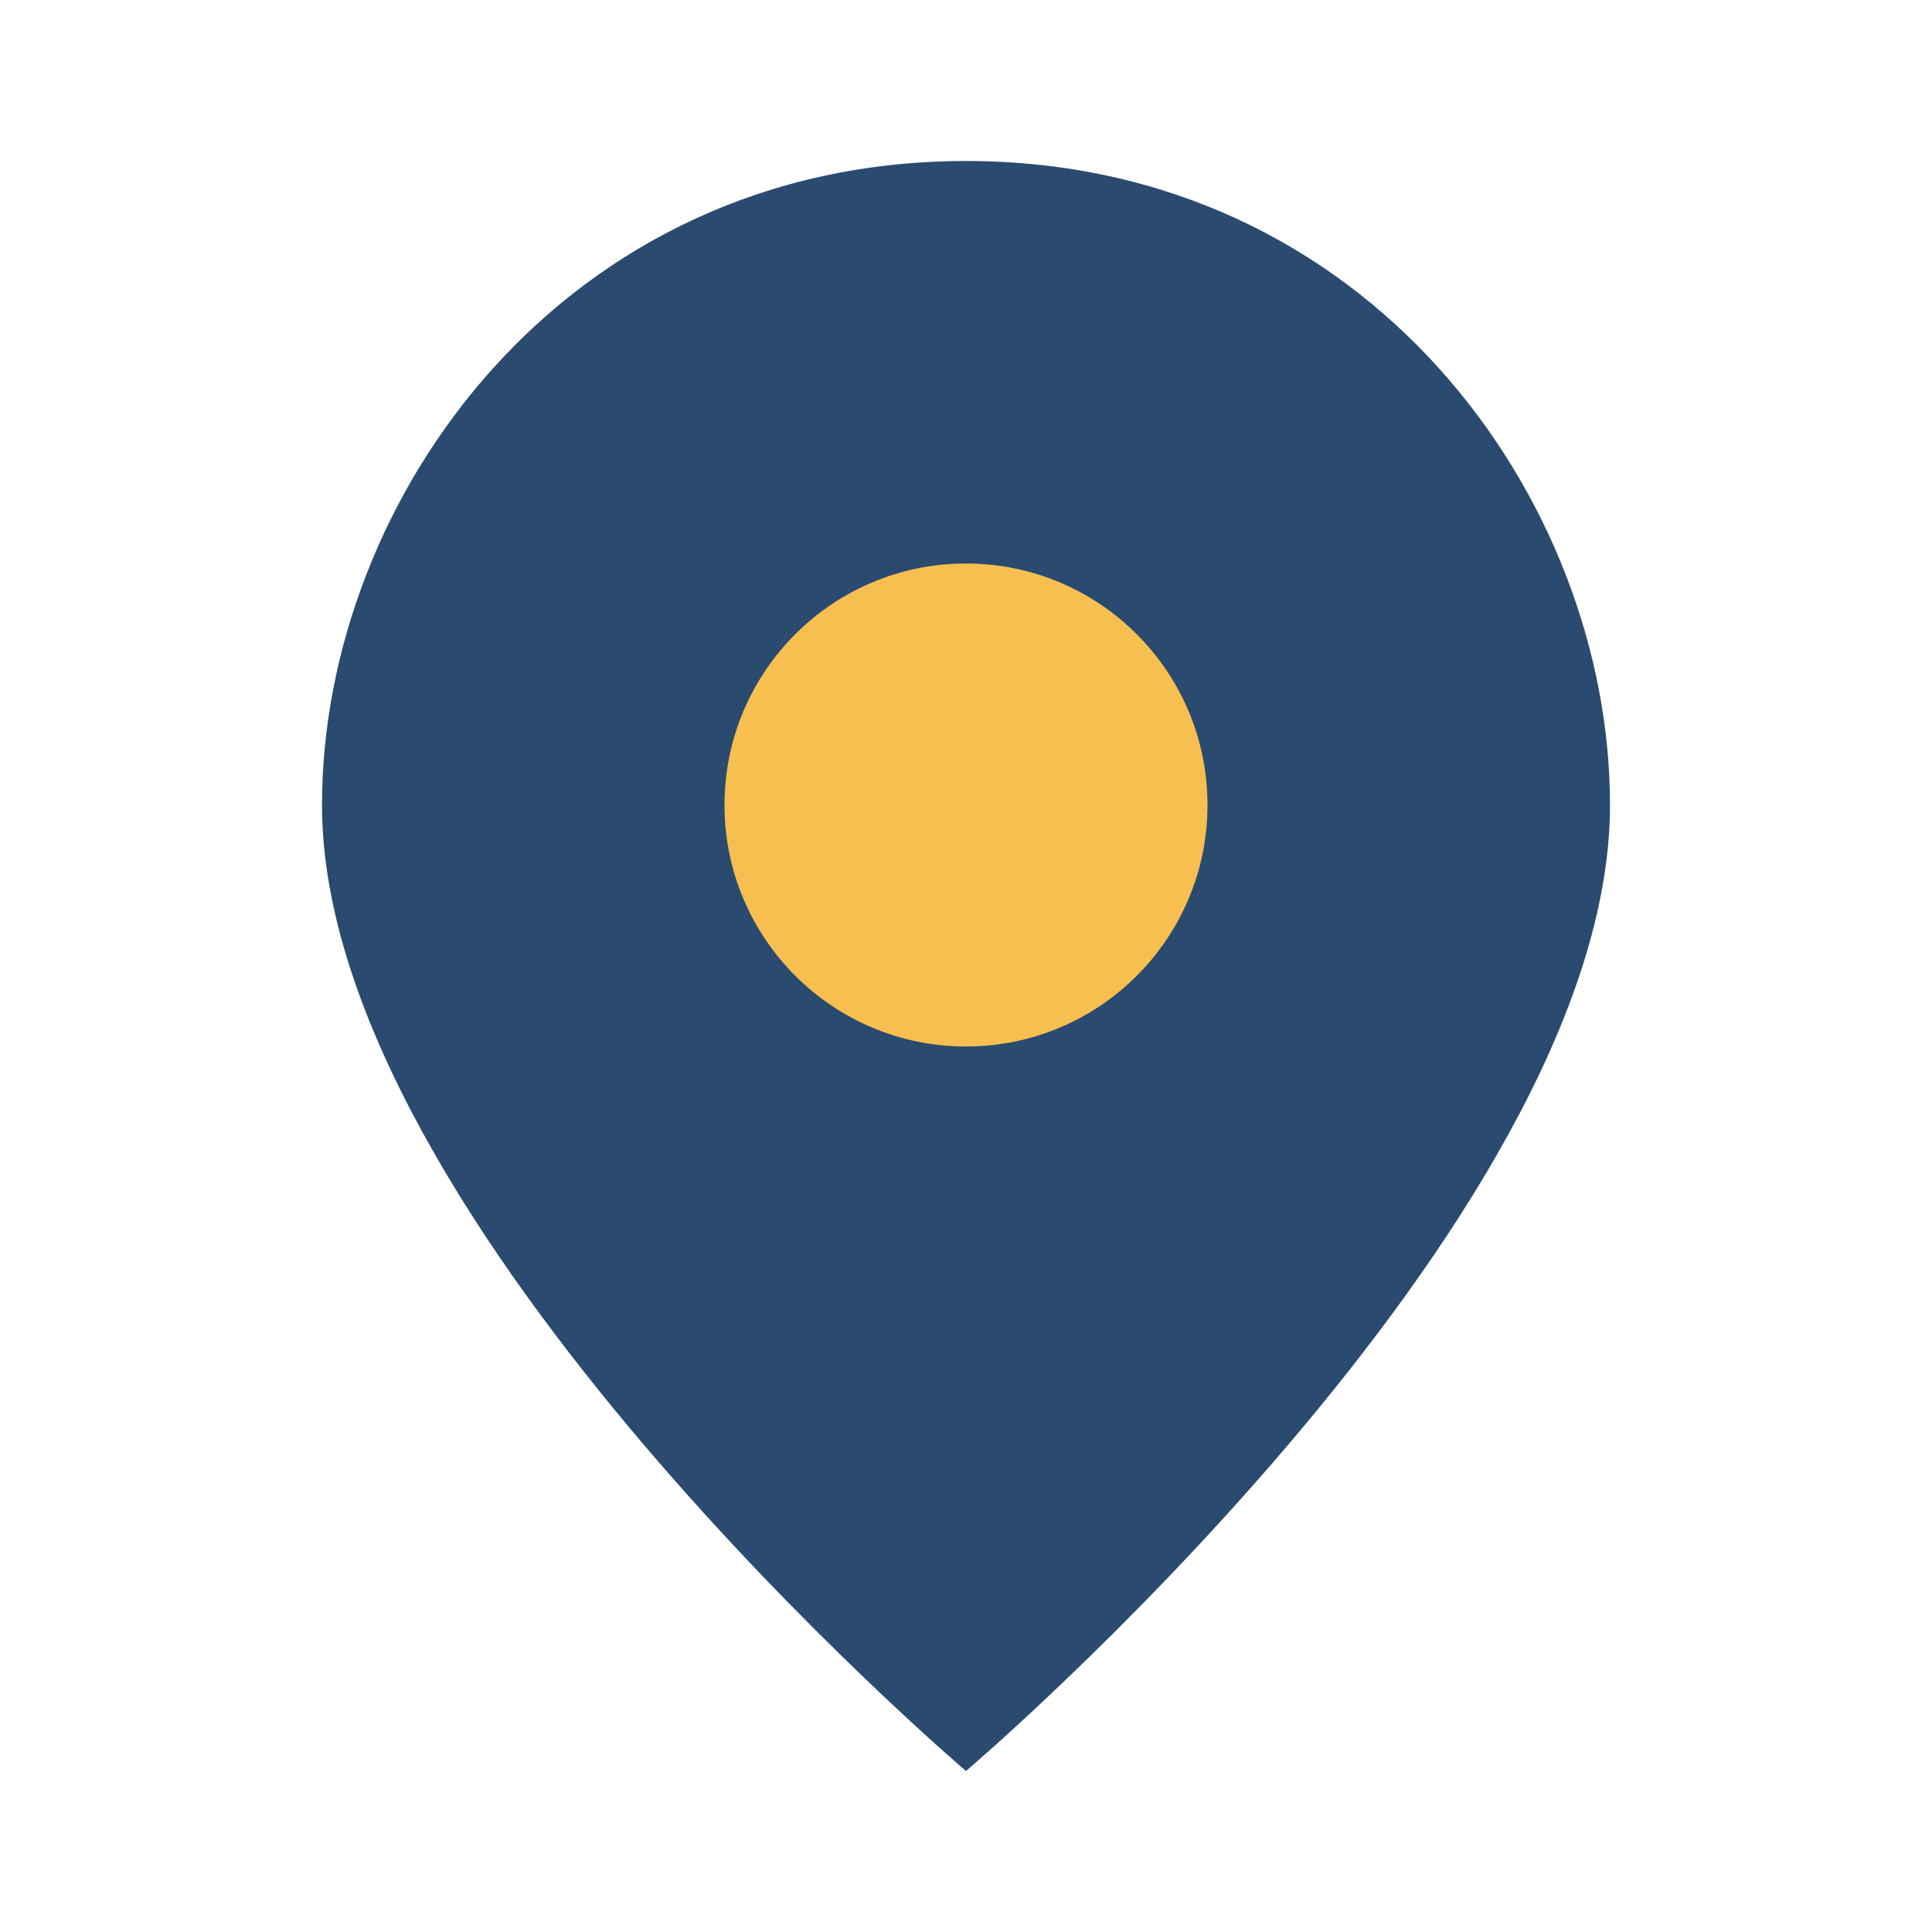 <?xml version="1.0" encoding="UTF-8"?>
<svg xmlns="http://www.w3.org/2000/svg" width="24" height="24" viewBox="0 0 24 24"><path d="M12 2C7 2 4 6.2 4 10c0 5.2 8 12 8 12s8-6.8 8-12c0-3.8-3-8-8-8z" fill="#2B4A6F"/><circle cx="12" cy="10" r="3" fill="#F6BF4F"/></svg>